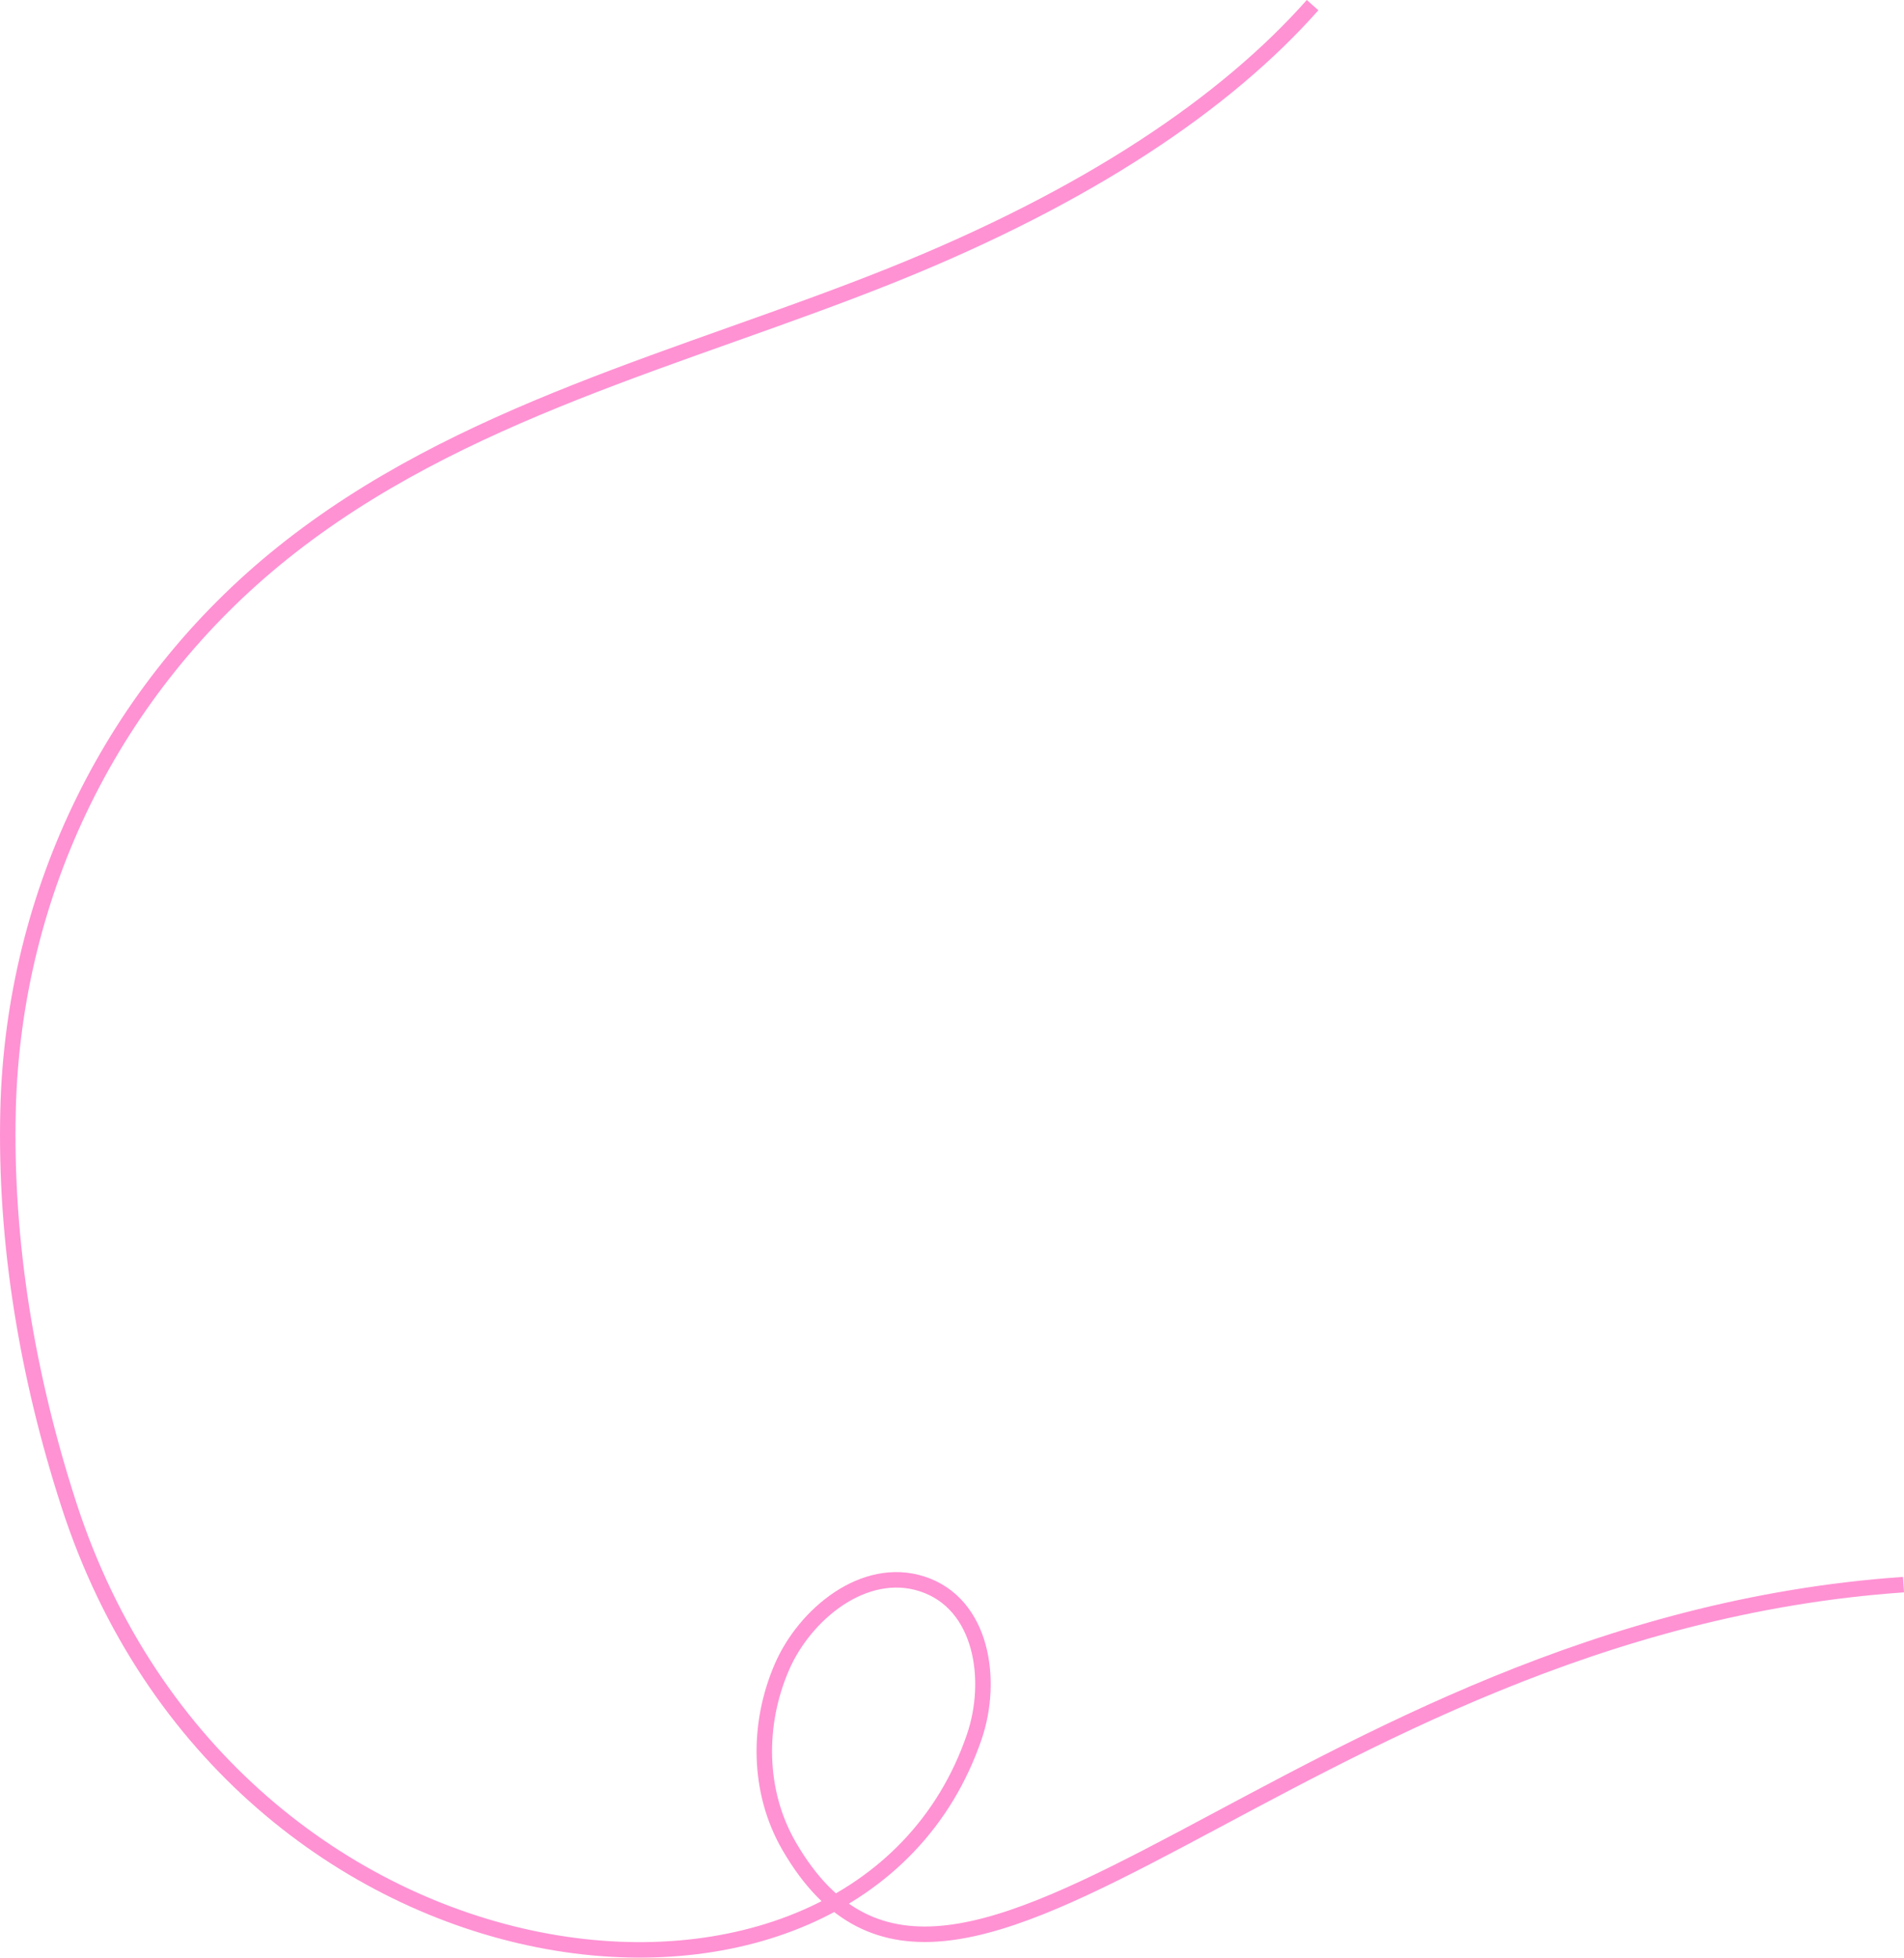 <svg xmlns="http://www.w3.org/2000/svg" width="100%" height="100%" viewBox="0 0 897.506 922.47">
<path id="overlapping_our_values_lines-03" data-name="overlapping our values lines-03" d="M897.261,866.624c-286.884,19.928-446.6,259.089-525.291,123.2-14.85-25.64-15.07-57.46-3.36-84.45,10.75-24.78,38.68-47.87,65.97-39.12,28.59,9.18,33.81,45.49,24.66,72.16C403.6,1100.67,109.58,1067.5,32.4,828.74,13.08,768.98,2.25,705.88,3.81,642.88c2.56-103.16,49.74-198.6,129.44-262.43,83.37-66.78,189.33-91.73,286.29-130.52,93.684-37.5,158.417-81.6,199.2-127.584" transform="translate(-0.008 -119.925)" fill="none" stroke="#ff92d3" stroke-miterlimit="10" stroke-width="7.3"/>
</svg>